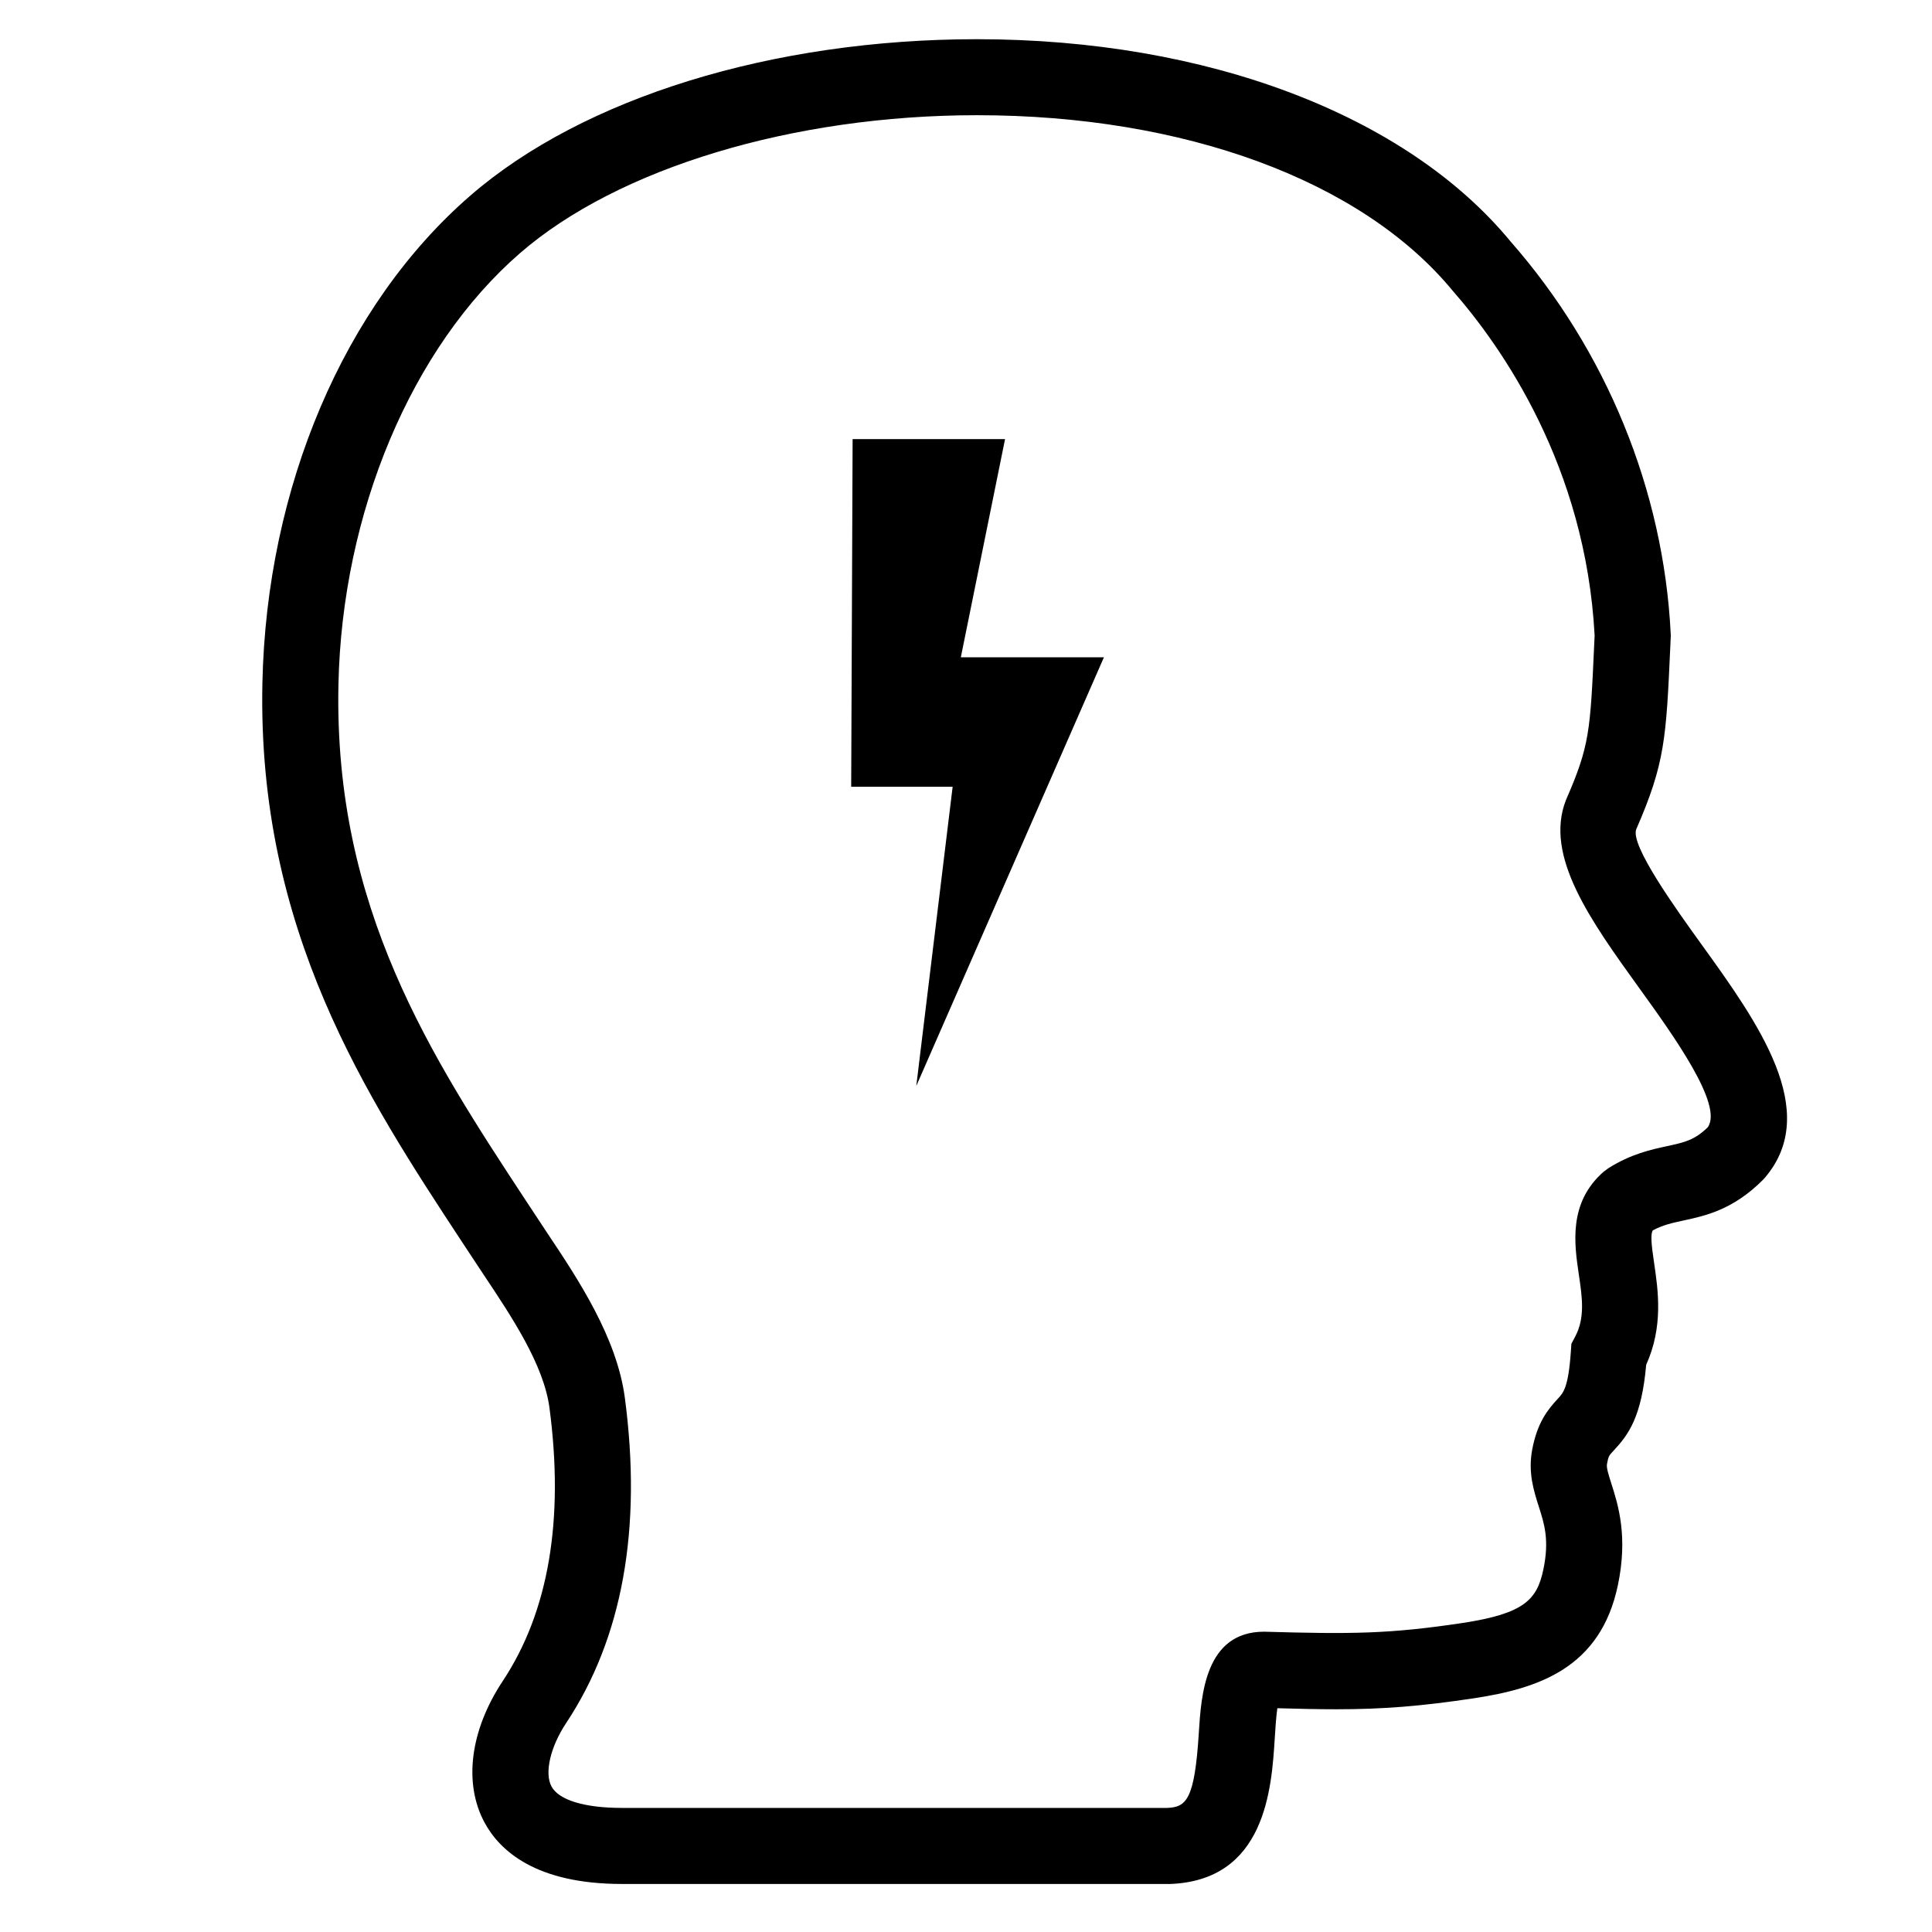 <?xml version="1.0" encoding="UTF-8"?>
<!-- Uploaded to: ICON Repo, www.svgrepo.com, Generator: ICON Repo Mixer Tools -->
<svg fill="#000000" width="800px" height="800px" version="1.1" viewBox="144 144 512 512" xmlns="http://www.w3.org/2000/svg">
 <g>
  <path d="m453.57 643.27h-144.77c-22.852 0-32.41-8.867-36.406-16.305-5.602-10.422-3.797-24.43 4.828-37.453 12.156-18.332 16.324-42.691 12.395-72.406-1.512-11.422-9.969-24.098-17.434-35.281l-5.629-8.523c-25.492-38.797-54.383-82.77-53.016-148.26 1.082-51.914 21.668-100.21 55.078-129.18 29.922-25.973 80.137-41.473 134.31-41.473 60.855 0 113.7 20.031 141.37 53.586 25.422 28.973 40.57 65.973 42.457 103.94l0.023 0.48-0.125 2.848c-1.102 24.449-1.395 31.02-9.035 48.527-1.641 4.231 10.652 21.289 17.262 30.457 14.949 20.738 31.887 44.246 16.848 61.867l-0.527 0.574c-7.91 7.93-15.203 9.512-21.059 10.777-3.043 0.66-5.527 1.195-8.156 2.637-0.605 1.113-0.363 3.664 0.379 8.676 1.055 7.152 2.473 16.785-2.106 26.914-1.219 13.777-4.637 18.488-8.637 22.762-1.234 1.324-1.367 1.461-1.742 3.481-0.191 1.008 0.289 2.57 1.145 5.246 1.777 5.559 4.465 13.957 1.723 26.973-4.609 21.906-21.027 27.32-38.09 29.918-13.949 2.106-24.172 2.922-36.465 2.922h-0.004c-4.766 0-9.824-0.109-15.68-0.277-0.328 2.281-0.527 5.5-0.68 7.891-0.828 13.266-2.367 37.957-28.094 38.699zm-50.648-468.74c-48.723 0-95.129 14.008-121.1 36.543-28.742 24.934-47.188 68.762-48.133 114.38-1.234 59.234 24.668 98.656 49.711 136.78l5.551 8.41c8.254 12.363 18.516 27.754 20.645 43.82 4.59 34.684-0.648 63.676-15.574 86.184-4.188 6.324-5.777 13.227-3.871 16.781 1.941 3.617 8.742 5.688 18.652 5.688h144.46c5.117-0.176 7.324-2.133 8.43-19.805 0.625-10.062 1.676-26.895 17.301-26.895 22.984 0.66 33.188 0.621 52.621-2.316 16.375-2.488 19.715-6.207 21.387-14.148 1.641-7.801 0.262-12.113-1.199-16.68-1.355-4.242-2.891-9.047-1.754-15.113 1.352-7.176 4.117-10.609 6.832-13.523 1.414-1.512 2.75-2.941 3.406-12.383l0.145-2.137 1.004-1.895c2.66-5.019 1.875-10.363 0.957-16.551-1.176-7.992-2.793-18.934 6.574-27.145l1.285-0.953c6.004-3.773 11.324-4.926 15.598-5.848 4.586-0.992 7.176-1.559 10.707-4.961 4.231-5.871-9.148-24.441-18.047-36.777-13.012-18.055-25.305-35.121-19.531-49.934 6.297-14.449 6.457-18.086 7.523-41.742l0.09-1.891c-2.379-44.879-24.598-76.523-37.66-91.418-24.07-29.176-71.102-46.469-126.01-46.469z"/>
  <path d="m396.46 352.5-9.637 79.293 49.73-113.61h-37.922l11.719-57.816h-40.398l-0.379 92.133z"/>
 </g>
</svg>